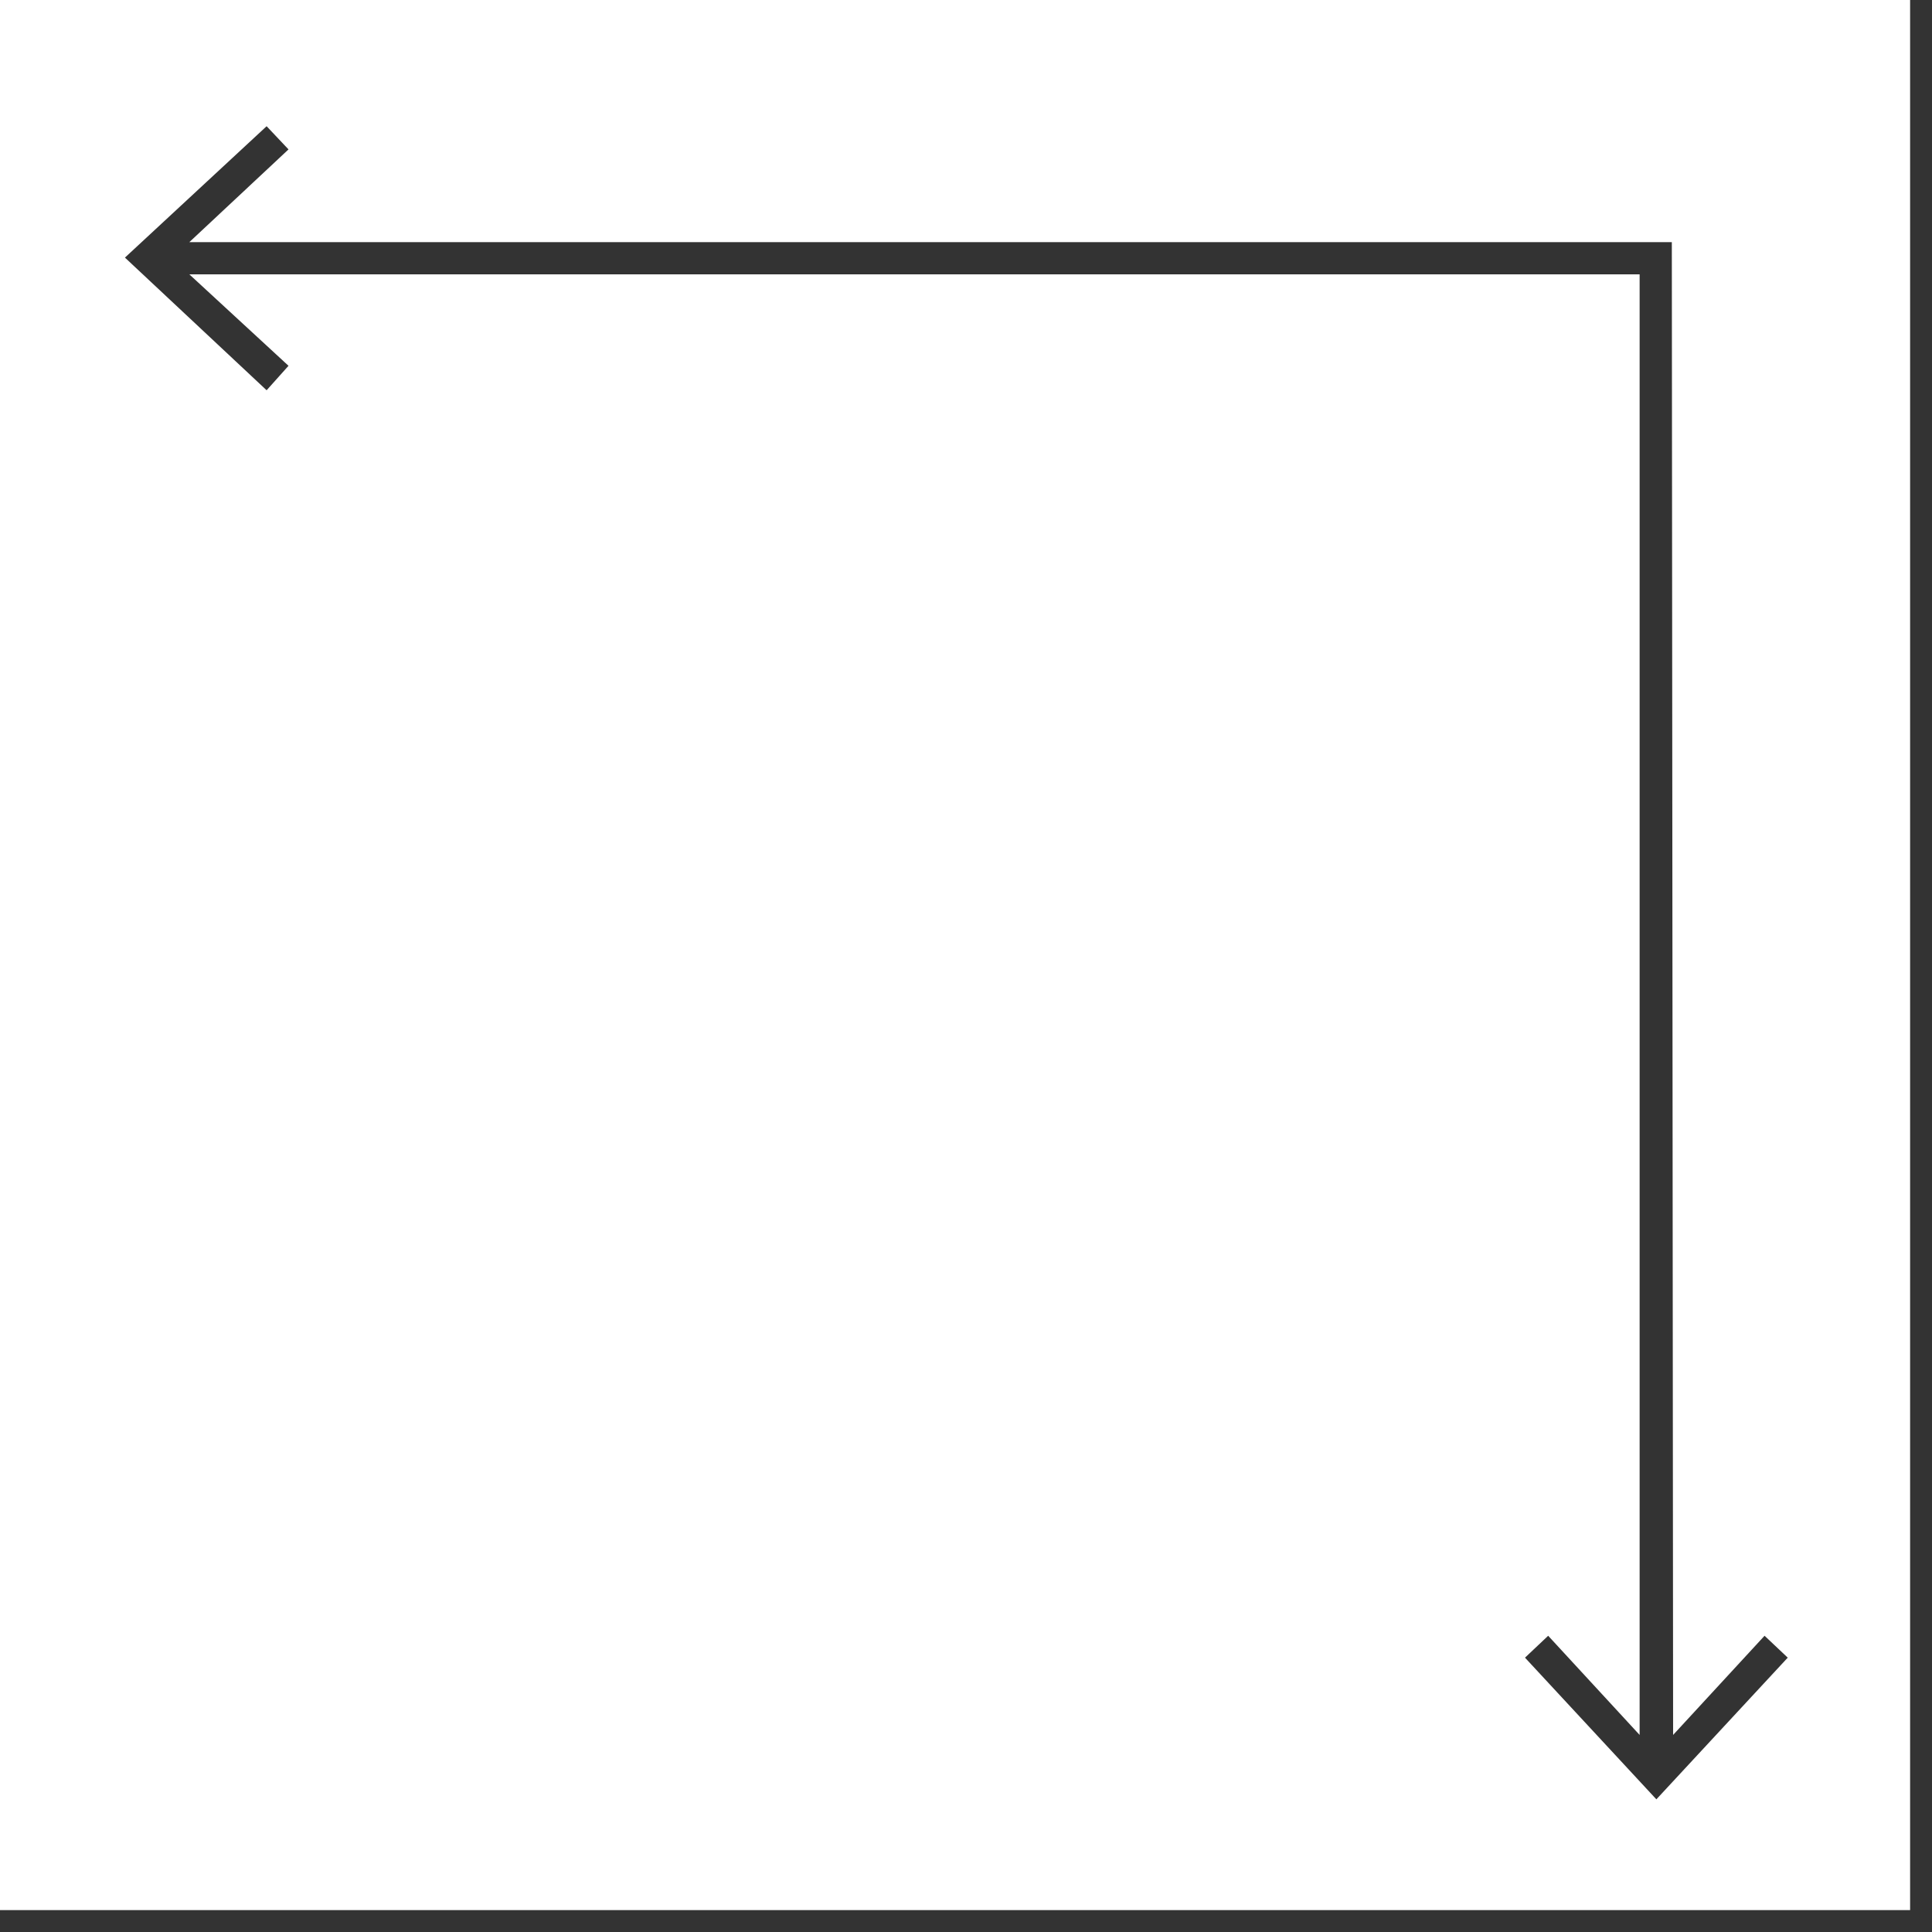 <?xml version="1.0" encoding="UTF-8" standalone="no"?>
<!DOCTYPE svg PUBLIC "-//W3C//DTD SVG 1.1//EN" "http://www.w3.org/Graphics/SVG/1.1/DTD/svg11.dtd">
<svg width="100%" height="100%" viewBox="0 0 15 15" version="1.1" xmlns="http://www.w3.org/2000/svg" xmlns:xlink="http://www.w3.org/1999/xlink" xml:space="preserve" xmlns:serif="http://www.serif.com/" style="fill-rule:evenodd;clip-rule:evenodd;stroke-linejoin:round;stroke-miterlimit:2;">
    <rect x="0" y="0" width="15" height="15" fill="#333333" stroke="none"/>
    <path d="M0,0L0,14.83L14.83,14.83L14.83,0L0,0ZM12.86,13.97L11.84,12.87L12.02,12.7L12.73,13.47L12.73,2.13L1.47,2.13L2.24,2.84L2.07,3.03L0.97,2L2.07,0.98L2.24,1.16L1.47,1.88L12.98,1.88L12.99,13.47L13.7,12.7L13.88,12.87L12.86,13.97Z" style="fill:white;fill-rule:nonzero;"/>
</svg>
